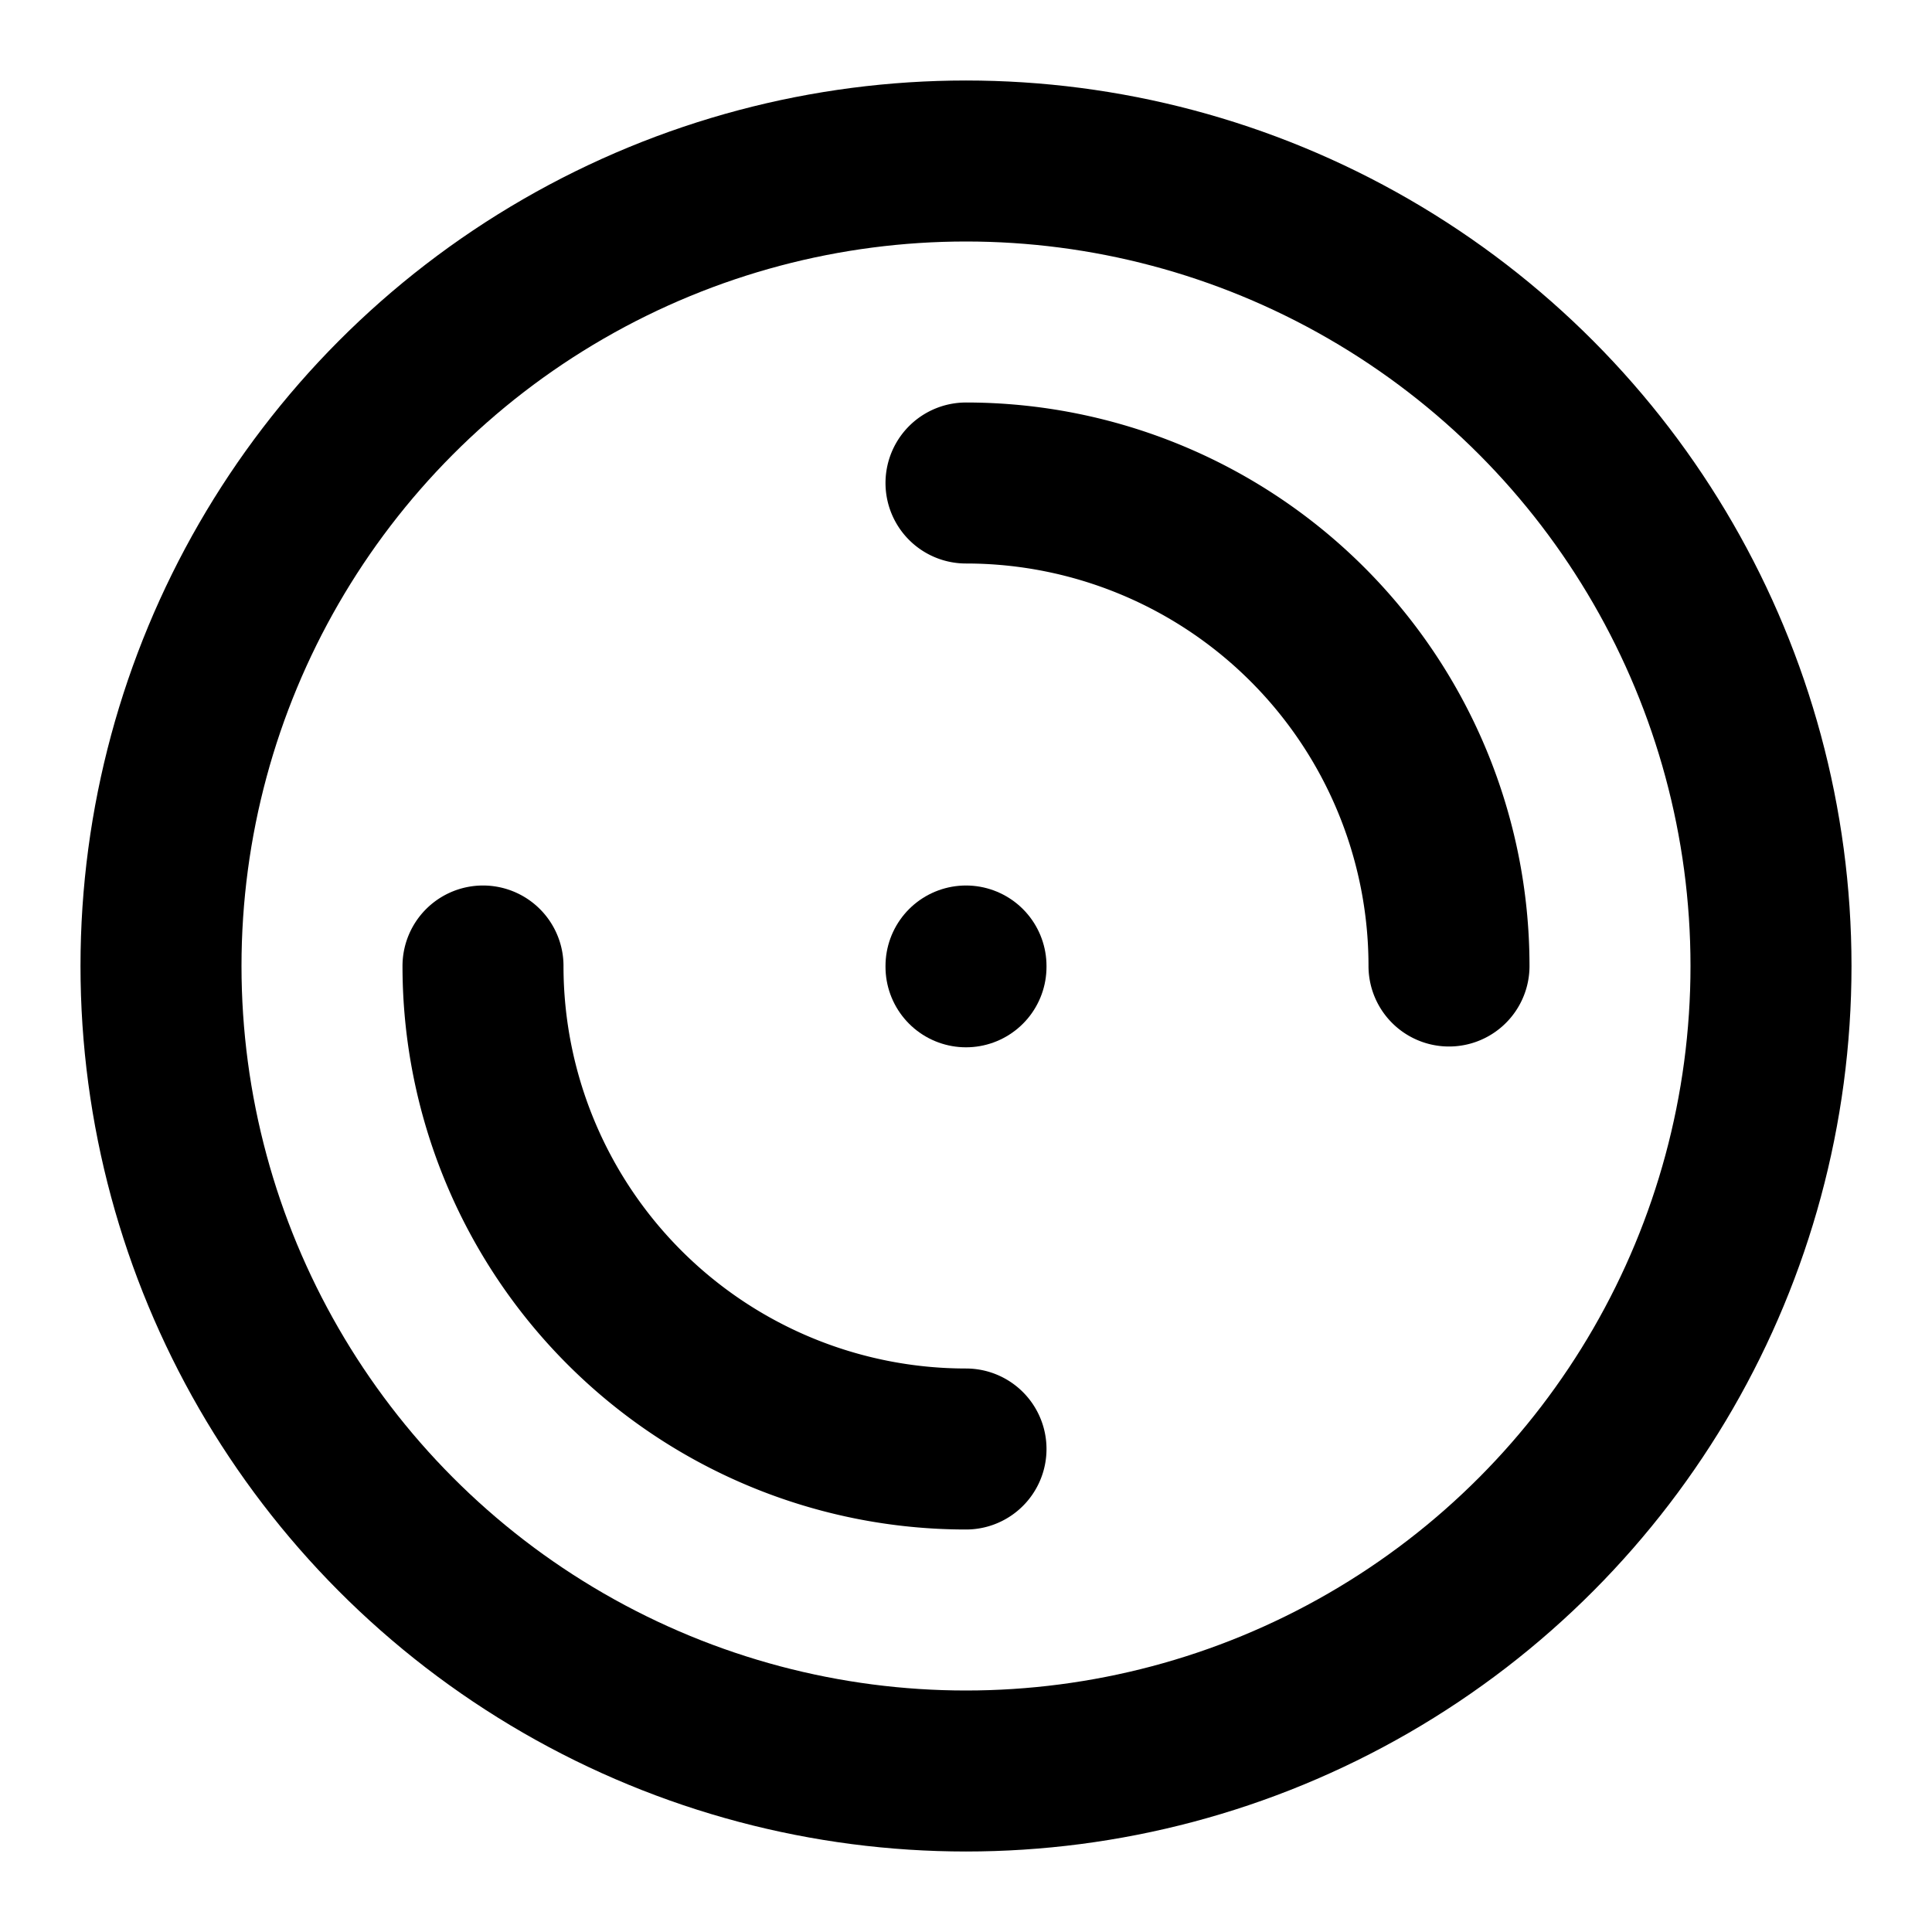 <svg xmlns="http://www.w3.org/2000/svg" width="24" height="24" viewBox="0 0 24 24" fill="none" stroke="currentColor" stroke-width="2" stroke-linecap="round" stroke-linejoin="round">
  <circle cx="12" cy="12" r="10"/>
  <line x1="12" y1="12" x2="12" y2="12.01"/>
  <path d="M18 12a6 6 0 0 0-6-6" />
  <path d="M6 12a6 6 0 0 0 6 6" />
</svg>